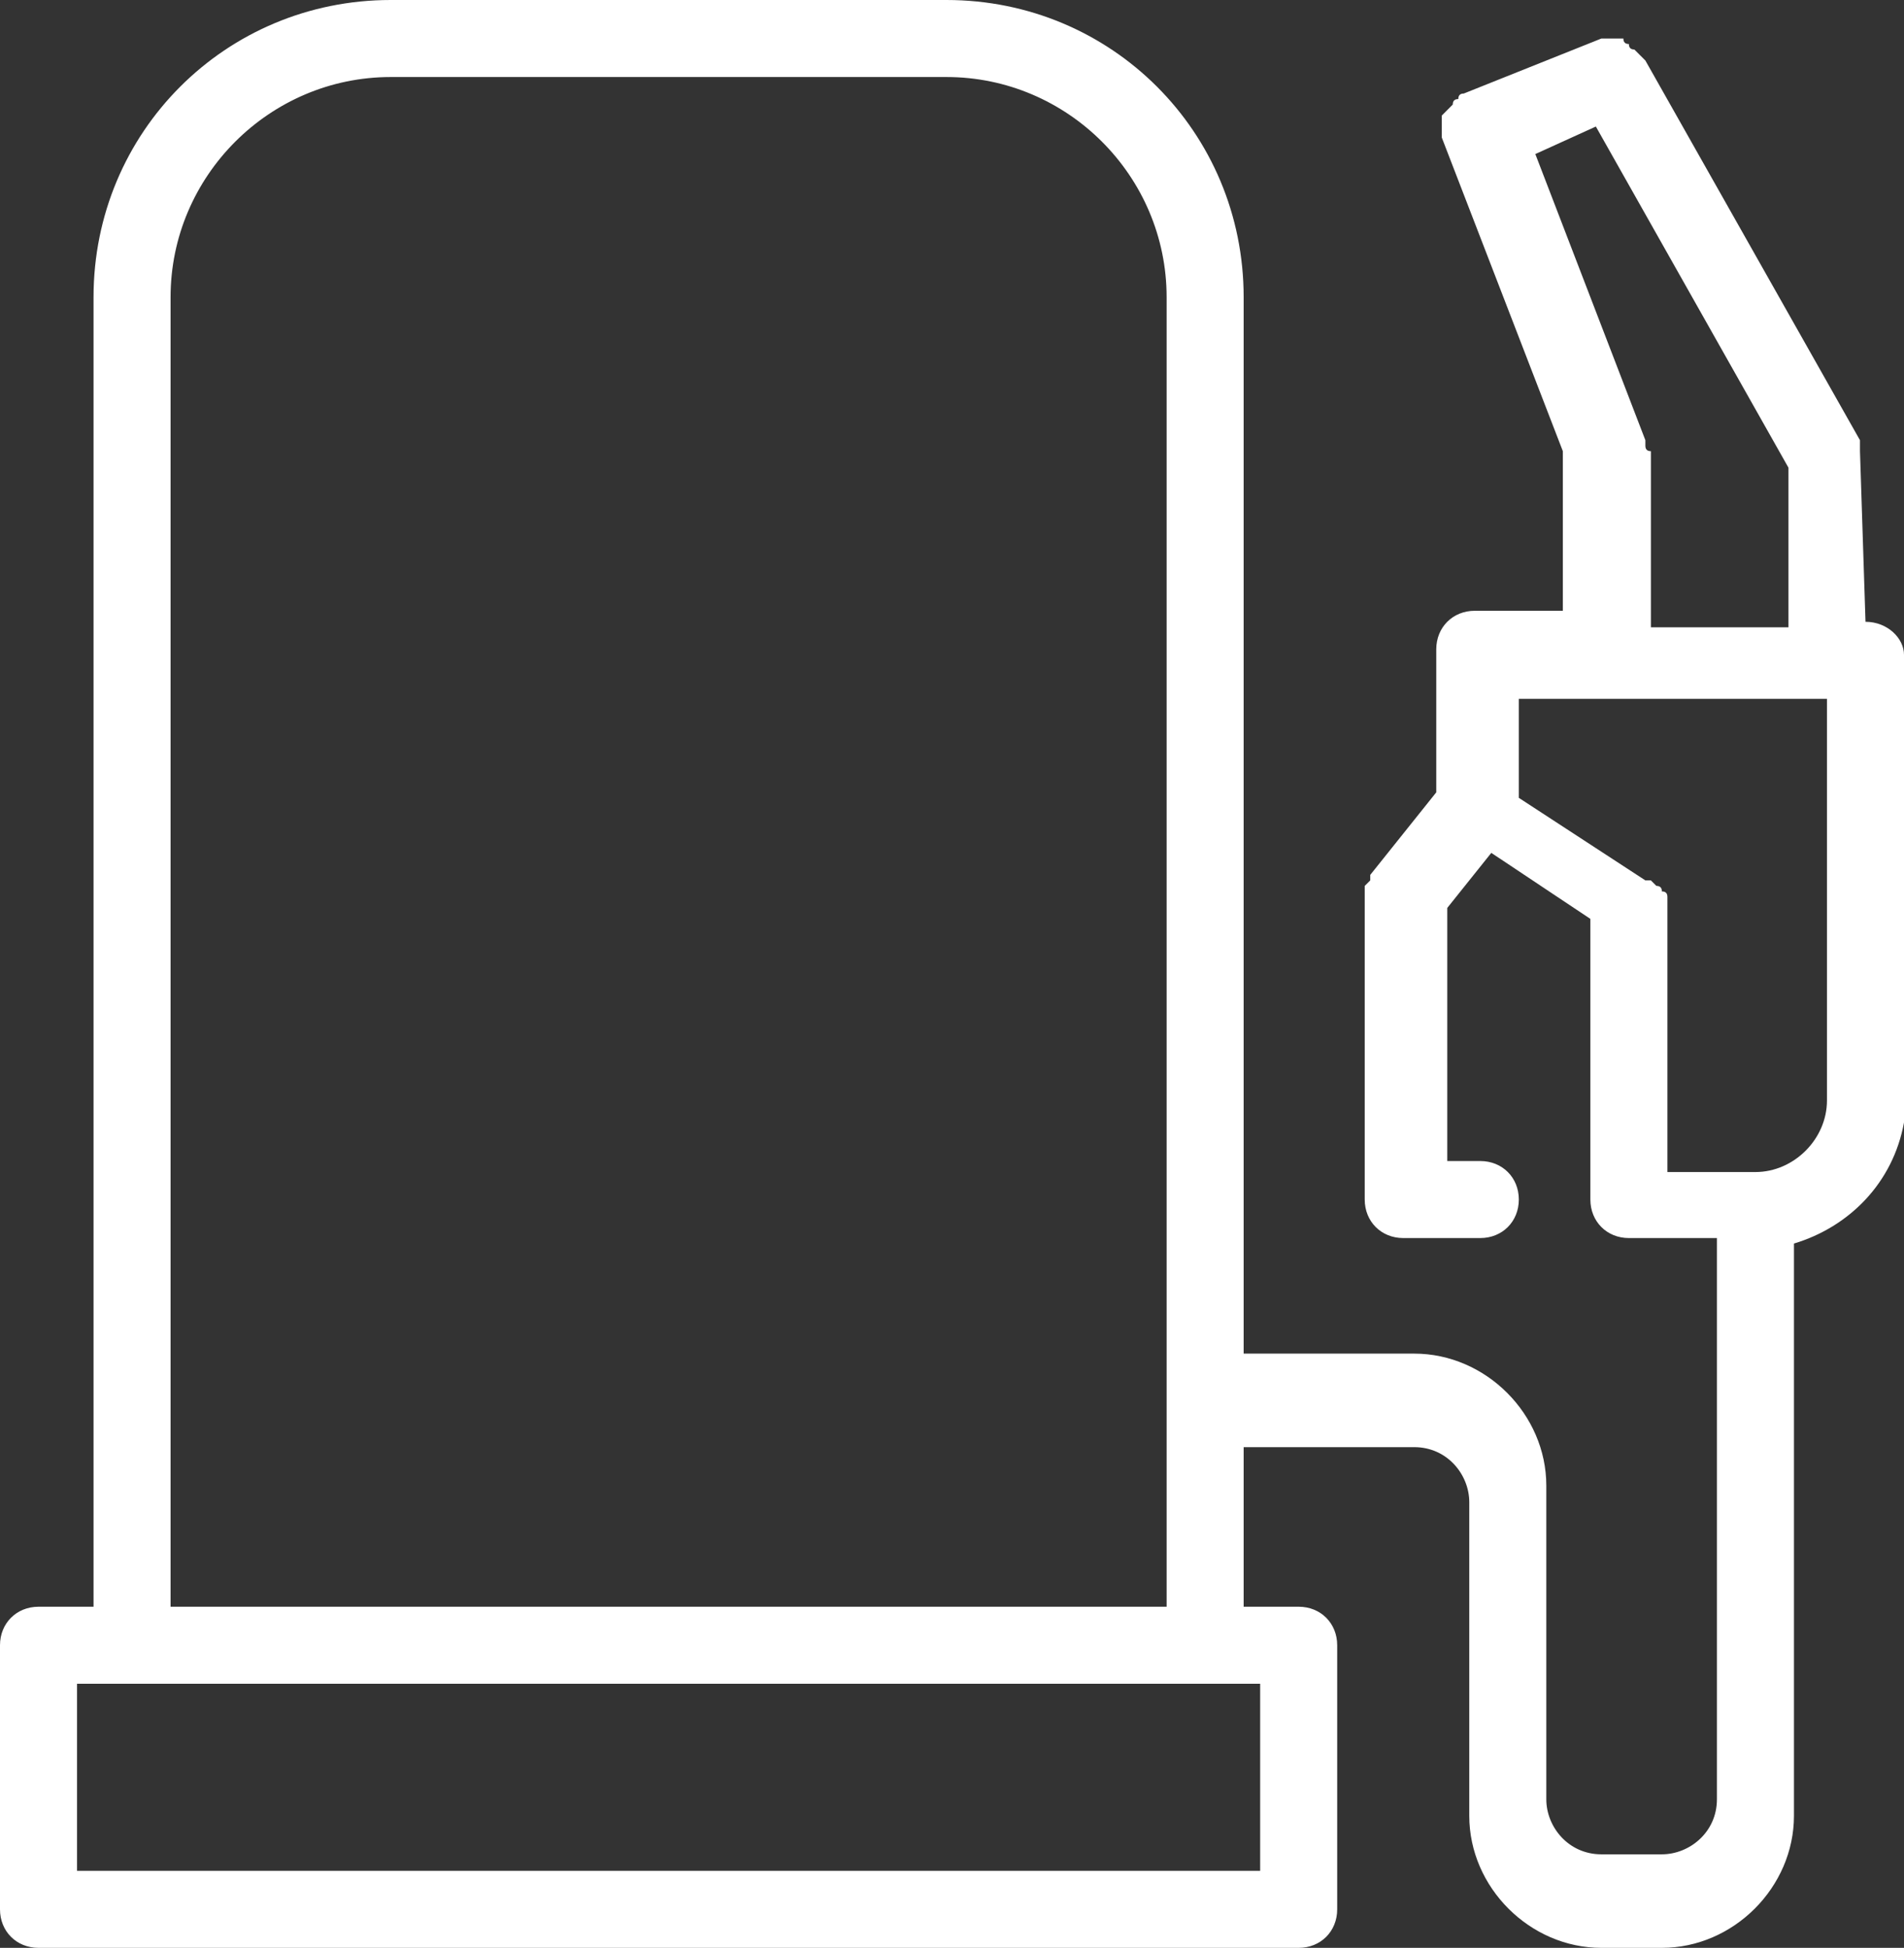 <svg xmlns="http://www.w3.org/2000/svg" xmlns:xlink="http://www.w3.org/1999/xlink" fill="none" version="1.1" width="50.989" height="52.168" viewBox="0 0 50.989 52.168"><rect x="0" y="0" width="50.989" height="52.168" fill="#333333" stroke="none"/><g><path d="M49.958,16.653L49.81,12.084L49.81,11.937L49.81,11.79L44.063,1.621L43.916,1.474L43.768,1.326Q43.621,1.326,43.621,1.179Q43.474,1.179,43.474,1.032L43.326,1.032L43.179,1.032L43.032,1.032L42.884,1.032L39.2,2.505Q39.053,2.505,39.053,2.653Q38.905,2.653,38.905,2.8L38.758,2.947L38.611,3.095L38.611,3.684L41.853,12.084L41.853,16.358L39.495,16.358C38.905,16.358,38.463,16.8,38.463,17.39L38.463,21.221L36.695,23.432L36.695,23.579L36.547,23.726L36.547,32.126C36.547,32.716,36.989,33.158,37.579,33.158L39.642,33.158C40.232,33.158,40.674,32.716,40.674,32.126C40.674,31.537,40.232,31.095,39.642,31.095L38.758,31.095L38.758,24.316L39.937,22.842L42.59,24.61L42.59,32.126C42.59,32.716,43.032,33.158,43.621,33.158L45.979,33.158L45.979,48.19C45.979,49.074,45.242,49.663,44.505,49.663L42.884,49.663C42,49.663,41.41,48.926,41.41,48.19L41.41,39.789C41.41,37.874,39.789,36.253,37.874,36.253L33.305,36.253L33.305,7.958C33.305,3.537,29.768,0,25.347,0L10.463,0C6.042,0,2.505,3.537,2.505,7.958L2.505,43.032L1.032,43.032C0.442,43.032,0,43.474,0,44.063L0,51.137C0,51.726,0.442,52.168,1.032,52.168L34.779,52.168C35.368,52.168,35.81,51.726,35.81,51.137L35.81,44.063C35.81,43.474,35.368,43.032,34.779,43.032L33.305,43.032L33.305,38.758L37.874,38.758C38.758,38.758,39.347,39.495,39.347,40.232L39.347,48.632C39.347,50.547,40.968,52.168,42.884,52.168L44.505,52.168C46.421,52.168,48.042,50.547,48.042,48.632L48.042,33.305C49.516,32.863,50.695,31.684,50.989,30.063L50.989,17.537C50.989,17.095,50.547,16.653,49.958,16.653ZM19.305,45.095L33.747,45.095L33.747,50.105L2.063,50.105L2.063,45.095L19.305,45.095ZM19.305,43.032L4.568,43.032L4.568,7.958C4.568,4.716,7.221,2.063,10.463,2.063L25.347,2.063C28.59,2.063,31.242,4.716,31.242,7.958L31.242,43.032L19.305,43.032ZM44.063,11.937L44.063,11.79L41.116,4.126L42.737,3.389L47.895,12.526L47.895,16.8L44.211,16.8L44.211,12.084Q44.063,12.084,44.063,11.937ZM47.011,31.39L44.653,31.39L44.653,24.316L44.653,24.168L44.653,24.021Q44.653,23.874,44.505,23.874Q44.505,23.726,44.358,23.726L44.211,23.579L44.063,23.579L40.674,21.368L40.674,18.716L48.926,18.716L48.926,29.474C48.926,30.505,48.042,31.39,47.011,31.39Z" fill="#FFFFFF" fill-opacity="1" style="mix-blend-mode:passthrough"/></g></svg>
